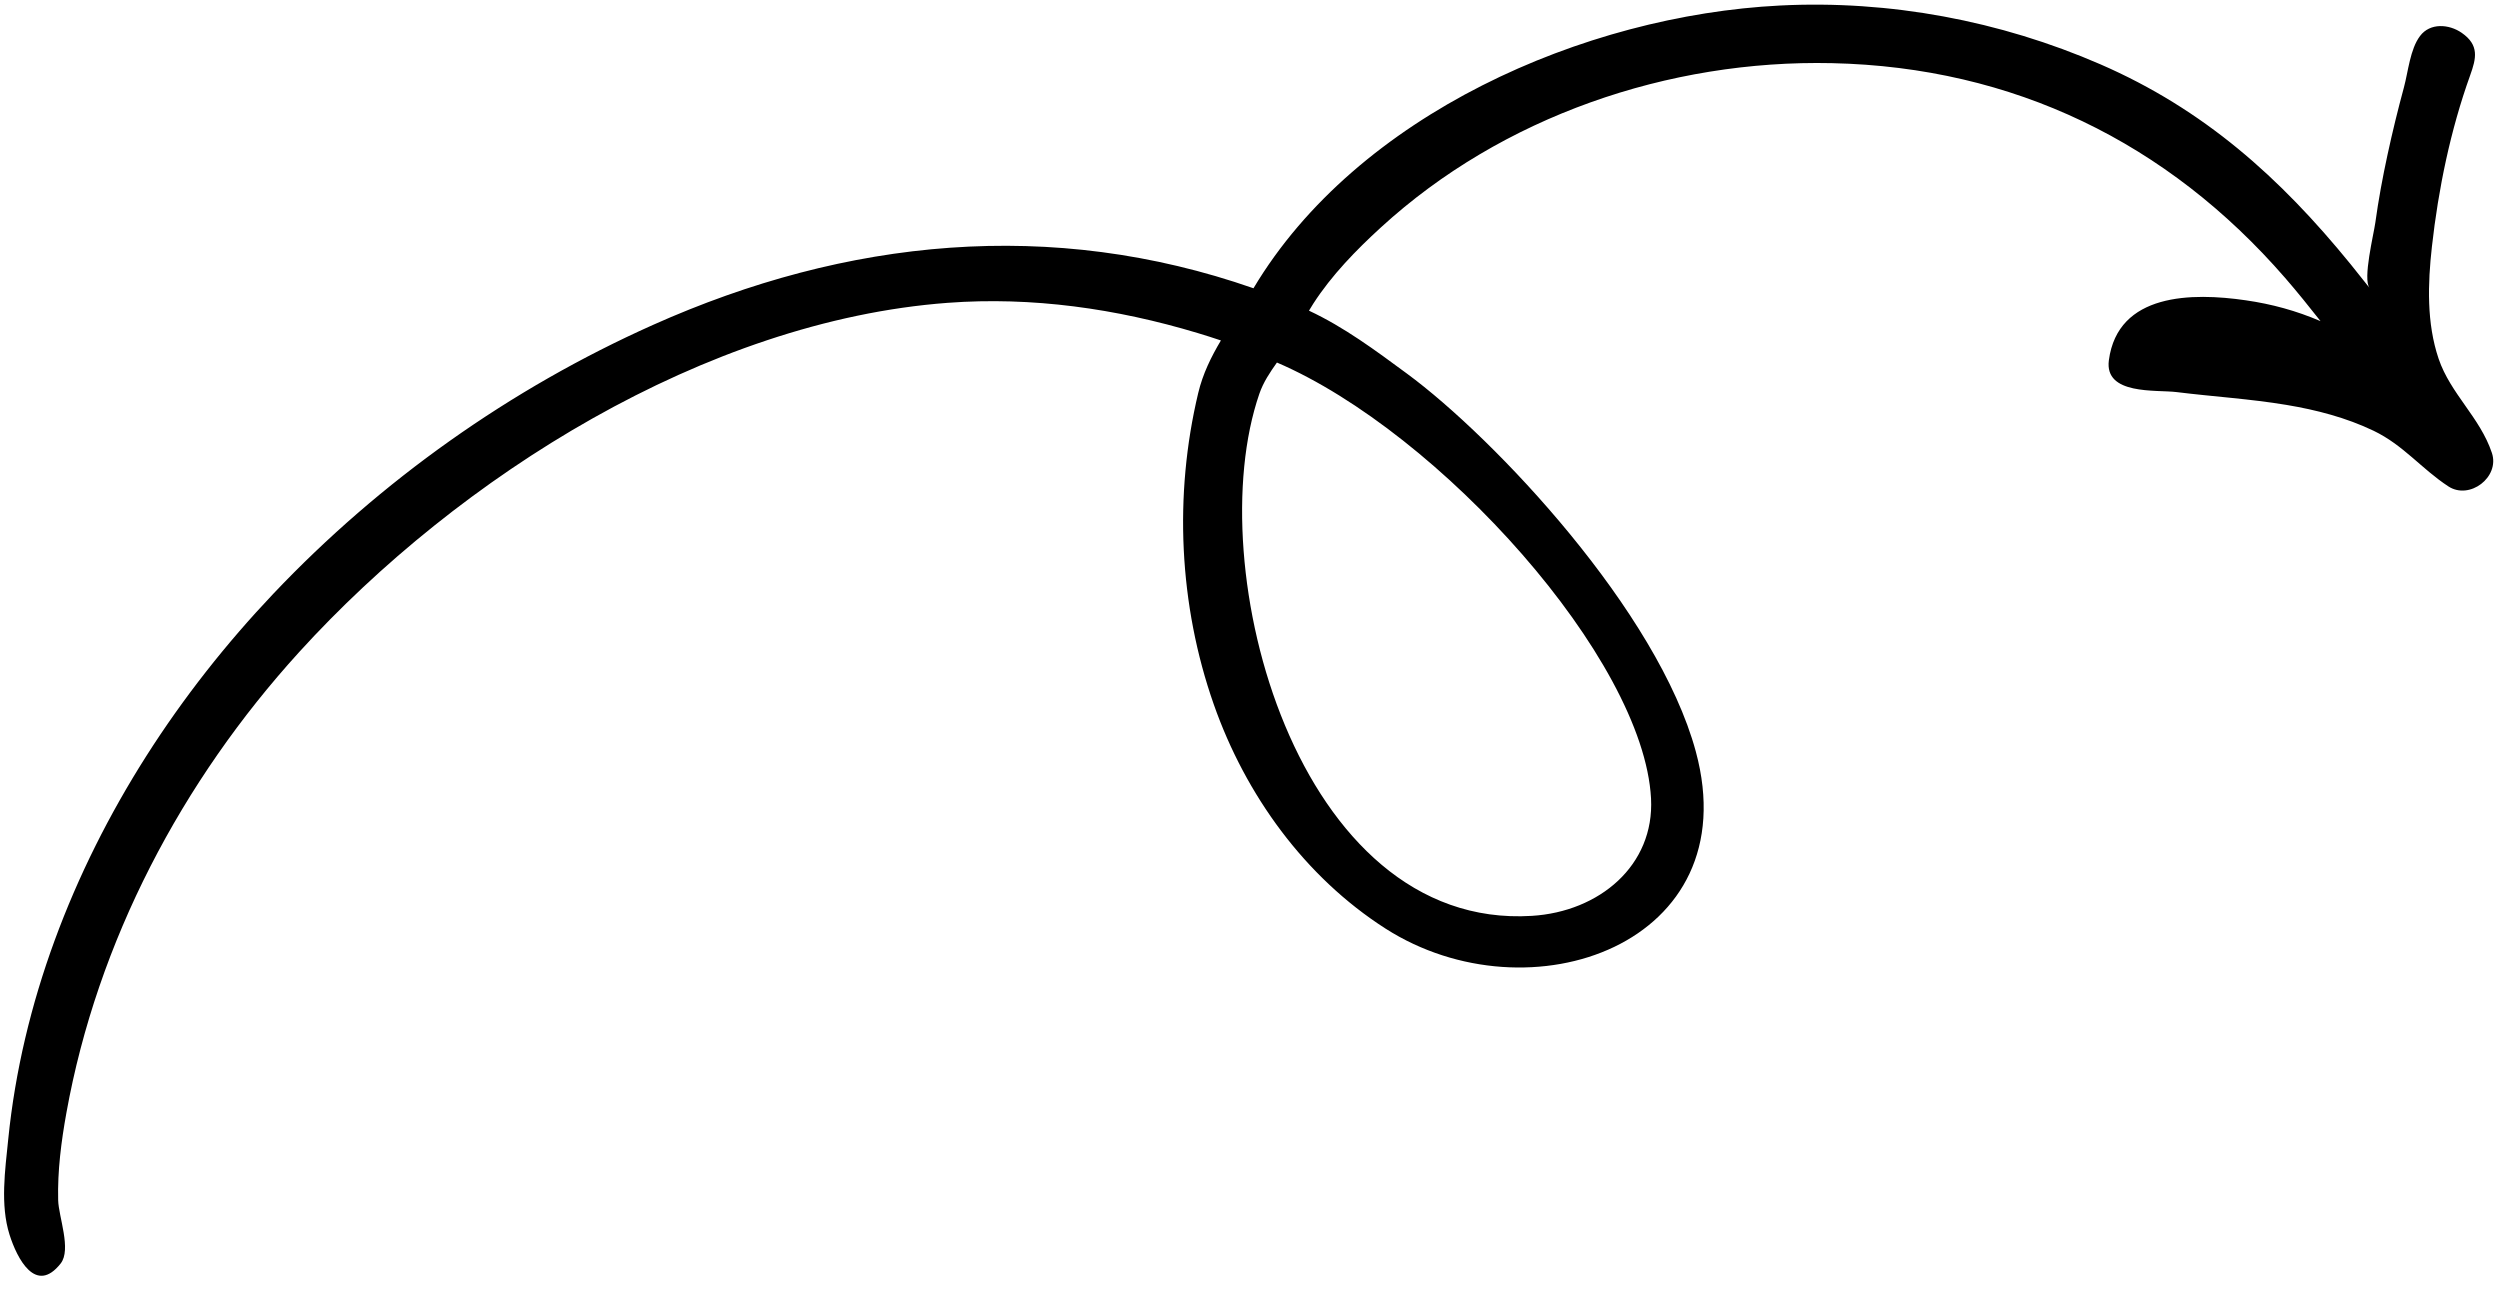 <?xml version="1.0" encoding="UTF-8"?><svg xmlns="http://www.w3.org/2000/svg" xmlns:xlink="http://www.w3.org/1999/xlink" height="387.6" preserveAspectRatio="xMidYMid meet" version="1.0" viewBox="626.3 808.4 748.2 387.6" width="748.2" zoomAndPan="magnify"><g id="change1_1"><path d="M 1120.422 1047.359 C 1121.48 1067.422 1104.93 1081.262 1084.75 1082.5 C 1014.43 1086.852 985.266 978.25 1003.199 926.25 C 1004.398 922.762 1006.391 919.82 1008.461 916.898 C 1057.23 937.859 1118.211 1005.621 1120.422 1047.359 Z M 1372.078 943.961 C 1368.551 933.359 1359.691 926.262 1356.129 915.77 C 1352.512 905.07 1352.879 893.309 1354.121 882.23 C 1356.059 864.898 1359.66 847.398 1365.559 830.969 C 1367.398 825.852 1368.359 821.91 1363.031 818.219 C 1359.25 815.602 1353.578 815.16 1350.57 819.172 C 1347.59 823.121 1347.031 829.809 1345.75 834.539 C 1343.941 841.211 1342.301 847.941 1340.84 854.691 C 1339.379 861.441 1338.121 868.238 1337.18 875.078 C 1336.719 878.449 1333.379 891.949 1335.461 894.578 C 1333.578 892.191 1331.699 889.82 1329.781 887.461 C 1308.641 861.48 1285.871 841.121 1254.91 827.648 C 1224.852 814.578 1191.781 808.398 1159.031 810.051 C 1100.422 813 1032.48 842.68 1001.441 894.672 C 941.059 873.602 879.684 879.719 821.68 905.66 C 779.055 924.719 740.227 952.219 708.098 986.102 C 679.816 1015.93 656.82 1051.211 642.645 1089.879 C 635.629 1109.02 630.812 1129 628.77 1149.289 C 627.832 1158.621 626.336 1168.98 629.148 1177.898 C 631.426 1185.109 637.027 1195.969 644.453 1186.539 C 647.738 1182.359 643.828 1172.559 643.707 1167.57 C 643.492 1158.809 644.625 1150.039 646.176 1141.43 C 655.43 1090.09 680.727 1042.148 715.828 1003.559 C 763.68 950.949 837.594 904.441 909.906 899.031 C 935.227 897.141 960.422 900.762 984.668 908.051 C 987.059 908.762 989.391 909.52 991.695 910.289 C 988.793 915.172 986.281 920.238 984.898 926.039 C 977.613 956.57 979.102 989.422 989.562 1019.219 C 999.066 1046.289 1016.781 1070.828 1040.949 1086.301 C 1084.078 1113.898 1149.41 1090.988 1133.828 1033.34 C 1122.5 991.422 1073.719 939.609 1047.371 920.211 C 1037.871 913.211 1028.59 906.309 1018.051 901.379 C 1018.48 900.672 1018.898 899.961 1019.352 899.262 C 1024.859 890.738 1032.121 883.281 1039.578 876.461 C 1075.828 843.262 1125.699 826.219 1174.59 827.301 C 1228.898 828.5 1275.031 851.07 1310.199 891.578 C 1313.852 895.789 1317.34 900.141 1320.789 904.512 C 1313.5 901.391 1306.262 899.41 1298.398 898.27 C 1282.422 895.949 1260.129 896.02 1257.441 916.219 C 1256.051 926.699 1271.609 925 1277.66 925.738 C 1288.641 927.102 1299.711 927.762 1310.641 929.59 C 1319.559 931.078 1328.461 933.391 1336.648 937.309 C 1345.551 941.57 1351 948.699 1359.051 953.969 C 1365.398 958.121 1374.488 951.211 1372.078 943.961"/></g></svg>
